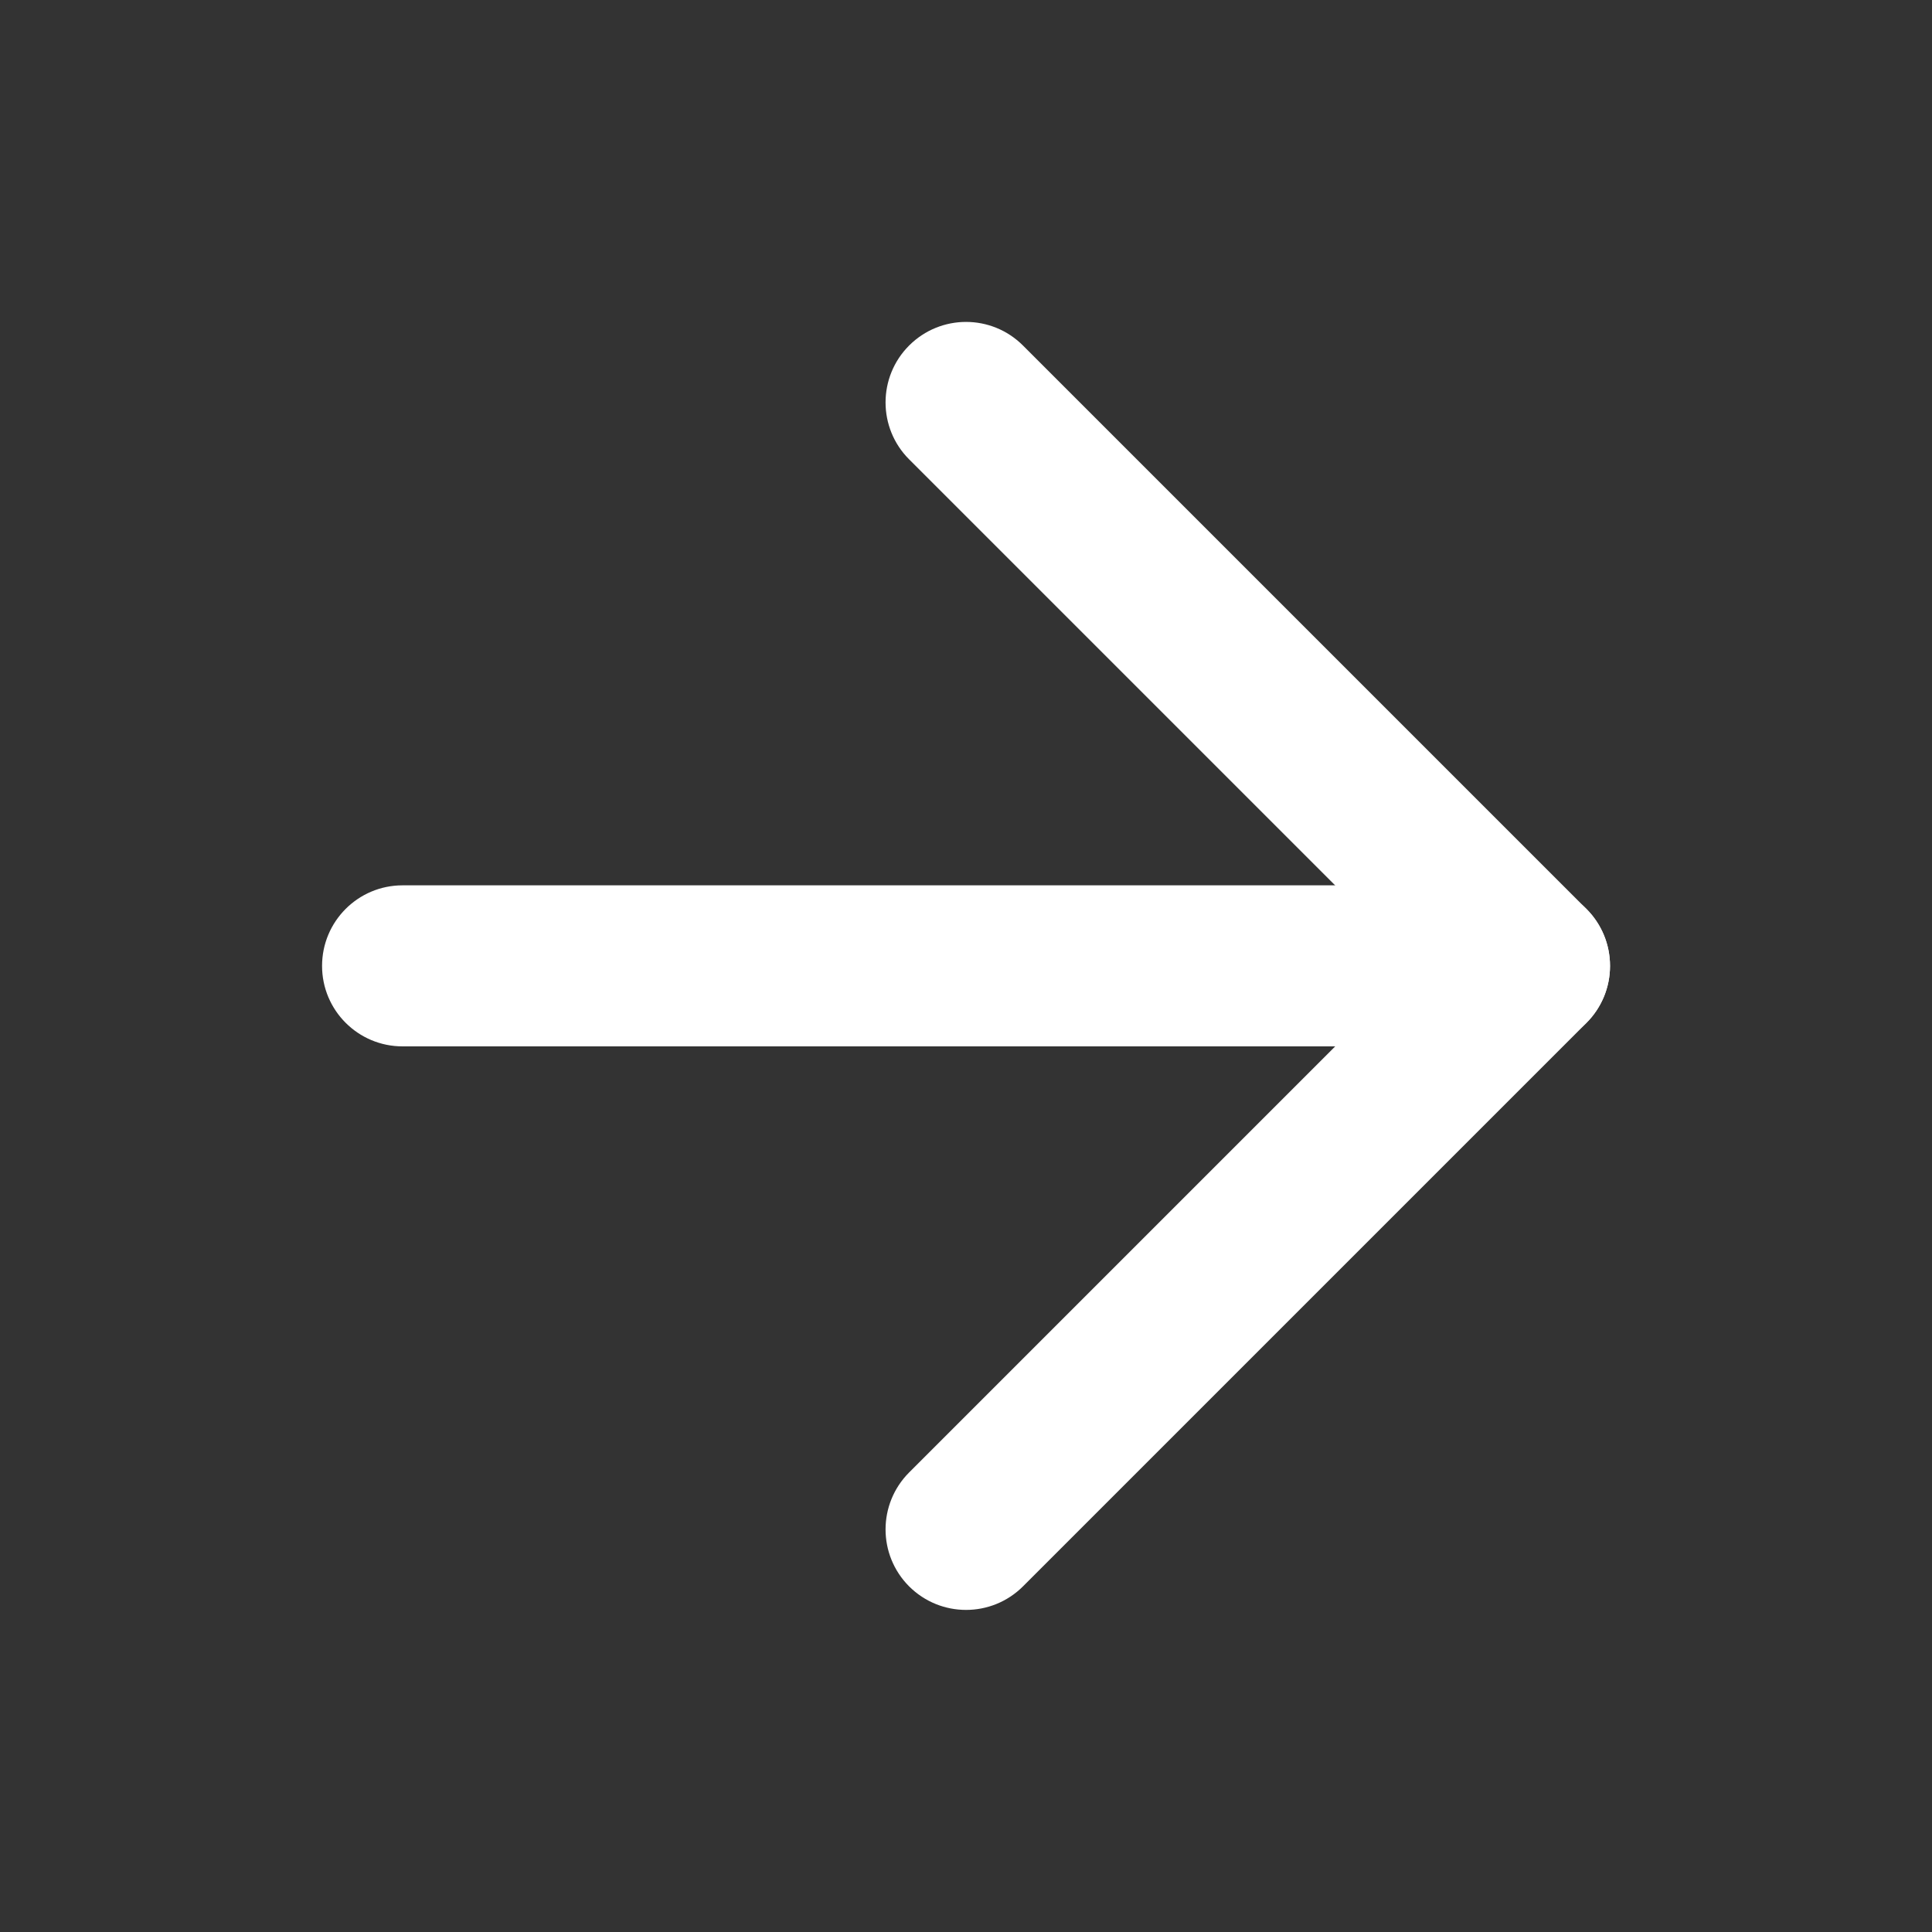 <svg width="20" height="20" viewBox="0 0 20 20" fill="none" xmlns="http://www.w3.org/2000/svg">
<rect x="0" y="0" width="20" height="20" fill="#333333" stroke="none"/>
<path fill-rule="evenodd" clip-rule="evenodd" d="M16.667 9.999C16.667 10.459 16.294 10.832 15.834 10.832L4.167 10.832C3.707 10.832 3.334 10.459 3.334 9.999C3.334 9.538 3.707 9.165 4.167 9.165L15.834 9.165C16.294 9.165 16.667 9.538 16.667 9.999Z" fill="white"/>
<path fill-rule="evenodd" clip-rule="evenodd" d="M9.411 16.422C9.086 16.096 9.086 15.569 9.411 15.243L14.655 9.999L9.411 4.755C9.086 4.43 9.086 3.902 9.411 3.577C9.737 3.251 10.264 3.251 10.59 3.577L16.423 9.41C16.748 9.736 16.748 10.263 16.423 10.589L10.59 16.422C10.264 16.747 9.737 16.747 9.411 16.422Z" fill="white"/>
</svg>
